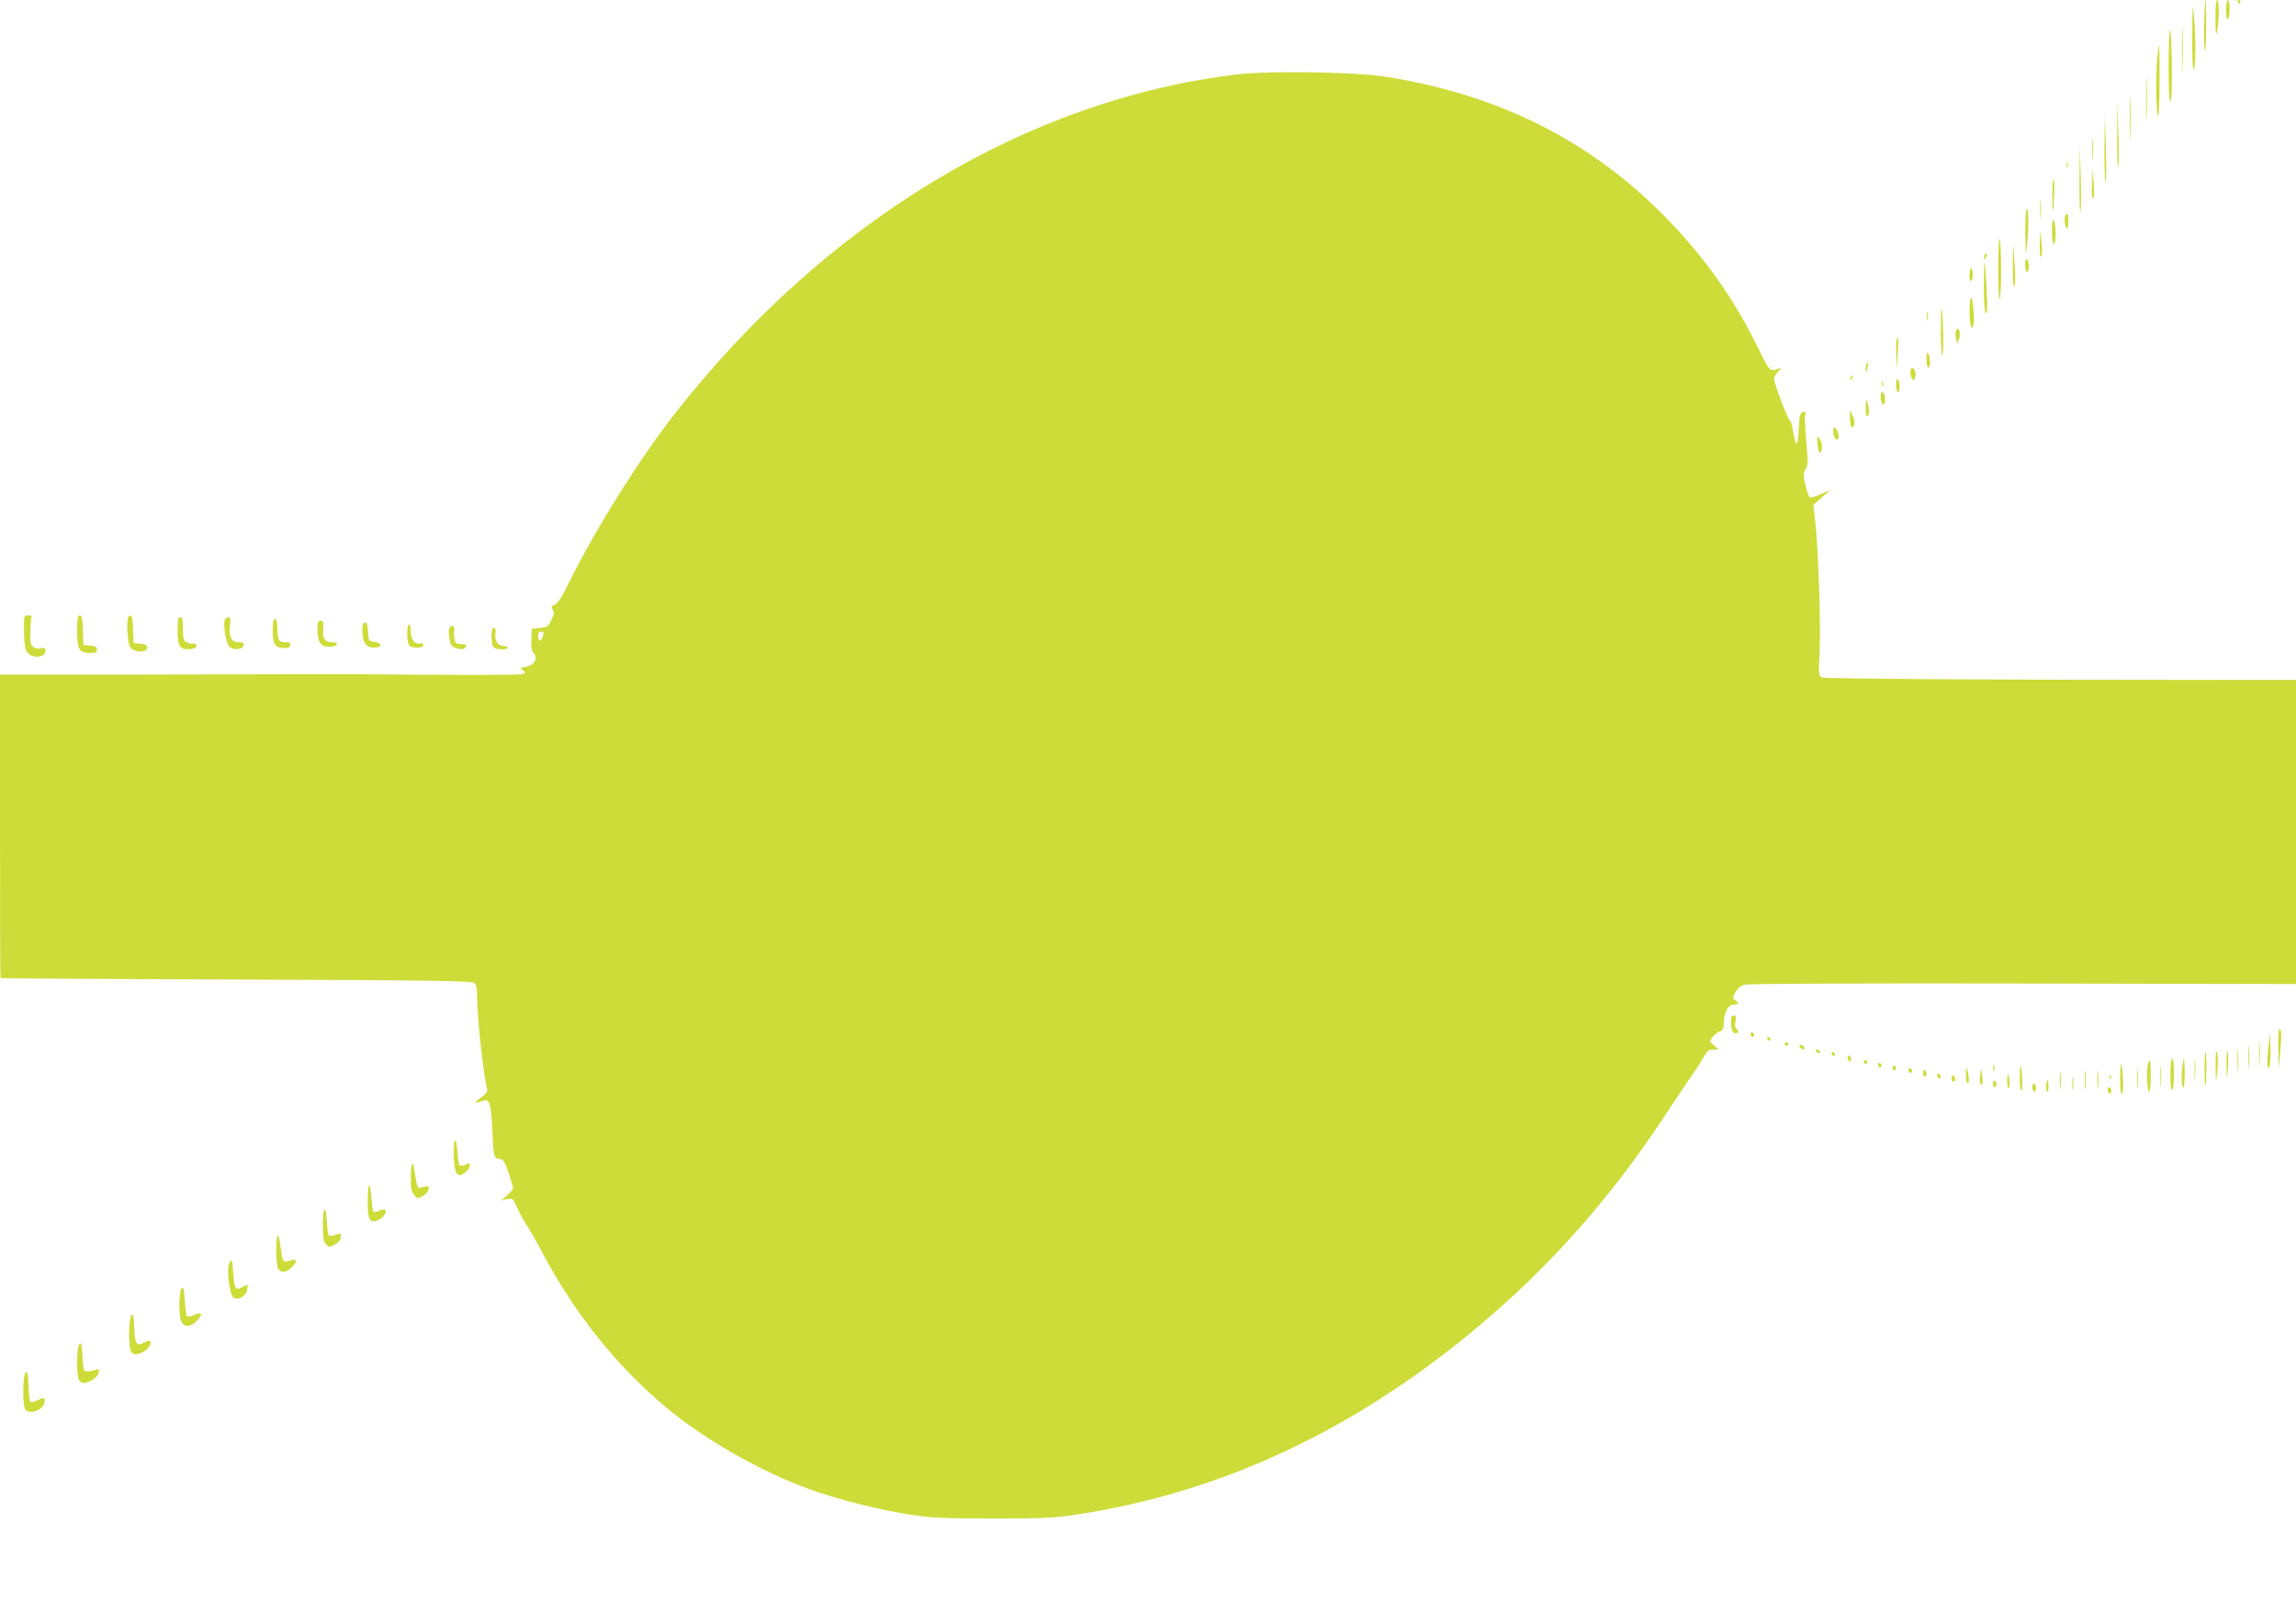 <?xml version="1.0" standalone="no"?>
<!DOCTYPE svg PUBLIC "-//W3C//DTD SVG 20010904//EN"
 "http://www.w3.org/TR/2001/REC-SVG-20010904/DTD/svg10.dtd">
<svg version="1.0" xmlns="http://www.w3.org/2000/svg"
 width="1280pt" height="905pt" viewBox="0 0 1280 905"
 preserveAspectRatio="xMidYMid meet">
<g transform="translate(0,905) scale(0.1,-0.1)"
fill="#cddc39" stroke="none">
<path d="M12222 8857 c-1 -130 1 -196 8 -192 11 7 12 164 1 300 -7 76 -8 59
-9 -108z"/>
<path d="M12288 8923 c-2 -71 0 -139 3 -153 4 -14 8 44 8 128 1 83 -1 152 -3
152 -2 0 -6 -57 -8 -127z"/>
<path d="M12351 8943 c1 -88 3 -100 10 -63 11 65 11 170 -1 170 -6 0 -10 -42
-9 -107z"/>
<path d="M12410 8994 c0 -34 4 -53 10 -49 6 3 10 28 10 56 0 27 -4 49 -10 49
-5 0 -10 -25 -10 -56z"/>
<path d="M12475 9040 c3 -5 8 -10 11 -10 2 0 4 5 4 10 0 6 -5 10 -11 10 -5 0
-7 -4 -4 -10z"/>
<path d="M12164 8775 c0 -115 2 -161 3 -102 2 59 2 154 0 210 -1 56 -3 8 -3
-108z"/>
<path d="M12098 8884 c-5 -4 -8 -97 -8 -208 0 -136 3 -197 10 -190 7 7 9 83 8
208 -2 109 -6 194 -10 190z"/>
<path d="M12026 8723 c-8 -105 -6 -294 4 -318 5 -12 9 62 9 188 1 114 -1 207
-3 207 -1 0 -6 -34 -10 -77z"/>
<path d="M11964 8500 c0 -113 2 -159 3 -102 2 56 2 148 0 205 -1 56 -3 10 -3
-103z"/>
<path d="M6895 8635 c-1173 -141 -2298 -821 -3140 -1900 -190 -243 -430 -626
-573 -913 -47 -97 -72 -136 -89 -143 -20 -7 -22 -11 -12 -27 10 -15 8 -27 -7
-58 -17 -35 -24 -40 -64 -44 l-45 -5 -3 -59 c-2 -42 1 -63 13 -76 26 -28 5
-67 -41 -76 -34 -6 -36 -8 -19 -20 17 -13 17 -14 -1 -21 -10 -5 -248 -6 -529
-4 -280 3 -584 4 -675 3 -91 0 -513 -1 -937 -2 l-773 0 0 -845 c0 -465 1 -846
3 -847 1 -2 592 -5 1313 -8 1091 -4 1314 -7 1327 -19 13 -10 17 -31 17 -86 0
-106 37 -444 56 -507 3 -12 -8 -27 -38 -49 -28 -20 -35 -29 -20 -25 12 3 31 9
42 12 30 8 39 -28 45 -170 5 -141 9 -156 40 -156 19 0 27 -12 49 -74 14 -41
26 -80 26 -88 0 -7 -14 -25 -32 -40 l-33 -28 32 6 c31 6 33 5 57 -50 14 -30
38 -75 54 -98 16 -24 55 -92 87 -153 179 -337 410 -626 685 -857 210 -177 532
-361 800 -458 153 -56 384 -114 561 -142 127 -19 182 -22 459 -22 250 -1 341
3 439 17 885 127 1697 526 2438 1198 319 290 607 626 860 1009 75 113 153 230
175 260 21 30 47 72 58 92 17 31 26 38 51 38 l30 0 -26 23 c-24 21 -25 23 -9
45 9 13 27 27 40 32 19 8 24 17 24 45 0 58 24 105 54 105 30 0 33 8 9 25 -15
11 -15 15 3 46 13 22 31 36 53 41 18 5 716 8 1552 6 l1519 -3 0 848 0 847
-437 0 c-1208 0 -2190 6 -2207 14 -18 9 -18 18 -12 140 8 142 -8 598 -25 736
l-10 85 48 43 48 42 -55 -25 c-30 -13 -58 -21 -63 -16 -4 4 -15 36 -23 70 -12
55 -12 64 2 86 14 21 14 39 4 154 -7 72 -10 137 -7 145 8 20 -3 28 -20 15 -8
-7 -13 -35 -14 -73 -1 -33 -4 -72 -8 -86 -7 -22 -9 -18 -19 28 -7 29 -12 58
-12 64 0 6 -6 19 -14 27 -15 18 -86 206 -86 229 0 9 10 27 23 40 20 23 21 25
2 17 -49 -18 -48 -18 -117 122 -131 266 -292 495 -503 712 -420 432 -927 689
-1560 792 -171 28 -655 36 -840 14z m-3865 -3114 c0 -17 -12 -41 -21 -41 -5 0
-9 11 -9 25 0 16 6 25 15 25 8 0 15 -4 15 -9z"/>
<path d="M11874 8390 c0 -113 2 -159 3 -102 2 56 2 148 0 205 -1 56 -3 10 -3
-103z"/>
<path d="M11803 8295 c-1 -110 2 -189 5 -175 4 14 5 104 1 200 l-5 175 -1
-200z"/>
<path d="M11732 8210 c0 -107 3 -186 7 -175 4 11 4 99 1 195 l-6 175 -2 -195z"/>
<path d="M11664 8220 c0 -58 1 -81 3 -52 2 28 2 76 0 105 -2 28 -3 5 -3 -53z"/>
<path d="M11593 8040 c-1 -107 2 -184 5 -170 4 14 5 102 2 195 l-6 170 -1
-195z"/>
<path d="M11522 8130 c0 -14 2 -19 5 -12 2 6 2 18 0 25 -3 6 -5 1 -5 -13z"/>
<path d="M11662 8015 c-1 -60 2 -83 8 -69 5 12 5 53 1 90 l-8 69 -1 -90z"/>
<path d="M11442 7948 c1 -107 6 -95 10 30 2 39 0 72 -4 72 -5 0 -7 -46 -6
-102z"/>
<path d="M11374 7885 c0 -49 1 -71 3 -48 2 23 2 64 0 90 -2 26 -3 8 -3 -42z"/>
<path d="M11298 7884 c-5 -4 -7 -66 -7 -138 2 -129 2 -130 10 -56 10 84 8 206
-3 194z"/>
<path d="M11517 7853 c-10 -10 -8 -56 3 -73 7 -11 10 -2 10 33 0 48 -1 52 -13
40z"/>
<path d="M11440 7763 c0 -42 4 -73 10 -73 13 0 13 110 0 130 -7 10 -10 -7 -10
-57z"/>
<path d="M11372 7685 c-1 -53 2 -75 8 -64 5 9 6 42 1 80 l-8 64 -1 -80z"/>
<path d="M11140 7550 c0 -93 4 -170 8 -170 4 0 8 76 8 170 -1 93 -4 170 -8
170 -5 0 -8 -76 -8 -170z"/>
<path d="M11221 7571 c0 -81 2 -122 9 -115 6 6 6 52 1 124 l-8 115 -2 -124z"/>
<path d="M11063 7625 c-3 -9 -3 -18 -1 -21 3 -3 8 4 11 16 6 23 -1 27 -10 5z"/>
<path d="M11290 7576 c0 -19 5 -38 10 -41 6 -4 10 8 10 29 0 19 -4 38 -10 41
-6 4 -10 -8 -10 -29z"/>
<path d="M11060 7452 c0 -92 4 -143 11 -148 8 -5 9 34 4 137 -4 79 -9 146 -11
148 -2 2 -4 -59 -4 -137z"/>
<path d="M10988 7554 c-5 -4 -8 -23 -8 -43 0 -25 3 -32 11 -24 6 6 9 25 7 43
-2 17 -6 28 -10 24z"/>
<path d="M10980 7318 c0 -74 12 -119 22 -81 7 29 -3 153 -13 153 -5 0 -9 -33
-9 -72z"/>
<path d="M10820 7202 c0 -76 4 -132 9 -132 9 0 3 249 -5 259 -2 2 -4 -55 -4
-127z"/>
<path d="M10743 7285 c0 -22 2 -30 4 -17 2 12 2 30 0 40 -3 9 -5 -1 -4 -23z"/>
<path d="M10905 7207 c-4 -9 -4 -29 0 -45 l7 -27 10 27 c11 33 -5 77 -17 45z"/>
<path d="M10574 7157 c-3 -8 -4 -47 -2 -88 l3 -74 5 88 c5 87 4 99 -6 74z"/>
<path d="M10740 7048 c0 -27 5 -48 10 -48 13 0 13 60 0 80 -7 11 -10 2 -10
-32z"/>
<path d="M10404 7016 c-3 -8 -4 -23 -2 -33 3 -11 6 -6 9 15 6 34 2 42 -7 18z"/>
<path d="M10650 6978 c0 -12 4 -30 10 -38 8 -12 10 -12 15 2 9 23 3 50 -12 56
-8 2 -13 -5 -13 -20z"/>
<path d="M10316 6943 c-6 -14 -5 -15 5 -6 7 7 10 15 7 18 -3 3 -9 -2 -12 -12z"/>
<path d="M10570 6906 c0 -19 5 -38 10 -41 6 -4 10 8 10 29 0 19 -4 38 -10 41
-6 4 -10 -8 -10 -29z"/>
<path d="M10492 6910 c0 -14 2 -19 5 -12 2 6 2 18 0 25 -3 6 -5 1 -5 -13z"/>
<path d="M10487 6858 c-7 -20 4 -69 14 -62 11 7 11 45 0 62 -7 11 -9 11 -14 0z"/>
<path d="M10401 6783 c-1 -29 3 -53 9 -53 12 0 12 44 0 80 -6 20 -8 14 -9 -27z"/>
<path d="M10313 6720 c1 -30 6 -54 12 -53 15 3 18 33 7 57 -6 11 -13 28 -16
36 -3 8 -4 -10 -3 -40z"/>
<path d="M10220 6652 c0 -27 10 -52 21 -52 15 0 10 47 -6 60 -12 10 -15 9 -15
-8z"/>
<path d="M10132 6575 c2 -27 8 -49 13 -48 17 4 17 52 0 75 -15 22 -16 21 -13
-27z"/>
<path d="M137 5613 c-3 -5 -4 -47 -3 -95 2 -69 7 -92 21 -108 24 -27 80 -27
95 -1 12 23 -1 35 -28 27 -10 -4 -26 0 -36 7 -16 12 -19 26 -17 87 1 40 4 77
7 82 3 4 -4 8 -15 8 -11 0 -22 -3 -24 -7z"/>
<path d="M430 5532 c0 -102 12 -122 73 -122 30 0 37 4 37 19 0 16 -8 20 -37
23 l-38 3 -3 83 c-2 64 -6 82 -17 82 -12 0 -15 -18 -15 -88z"/>
<path d="M717 5613 c-14 -14 -7 -148 9 -171 21 -30 94 -32 94 -3 0 16 -8 20
-37 23 l-38 3 -3 78 c-3 71 -8 87 -25 70z"/>
<path d="M990 5536 c0 -89 13 -109 69 -104 24 2 36 8 36 18 0 9 -7 14 -17 12
-10 -2 -27 2 -38 8 -17 9 -20 21 -20 75 0 51 -3 65 -15 65 -12 0 -15 -15 -15
-74z"/>
<path d="M1253 5594 c-10 -26 7 -127 24 -147 22 -23 76 -20 81 6 3 13 -3 17
-27 17 -40 0 -55 28 -49 91 4 37 2 49 -9 49 -7 0 -16 -7 -20 -16z"/>
<path d="M1520 5537 c0 -75 13 -96 60 -99 26 -2 35 1 38 15 3 13 -3 17 -28 17
-36 0 -43 13 -44 82 -1 31 -5 48 -13 48 -9 0 -13 -19 -13 -63z"/>
<path d="M1770 5543 c0 -72 17 -98 64 -98 23 0 41 5 44 13 2 8 -7 12 -26 12
-41 0 -55 21 -50 75 3 38 0 45 -14 45 -15 0 -18 -9 -18 -47z"/>
<path d="M2020 5532 c0 -63 21 -92 66 -92 46 0 47 27 2 32 -32 3 -33 4 -36 56
-2 37 -7 52 -18 52 -10 0 -14 -13 -14 -48z"/>
<path d="M2270 5517 c0 -29 5 -58 12 -65 17 -17 78 -16 78 2 0 9 -7 12 -19 9
-28 -7 -51 23 -51 68 0 21 -4 39 -10 39 -5 0 -10 -24 -10 -53z"/>
<path d="M2505 5549 c-4 -6 -4 -31 0 -55 5 -36 12 -47 32 -55 32 -12 55 -9 61
9 2 8 -7 12 -27 12 -24 0 -32 5 -37 25 -3 14 -4 37 -2 50 5 26 -14 36 -27 14z"/>
<path d="M2740 5502 c0 -26 5 -53 12 -60 14 -14 78 -16 78 -2 0 6 -11 10 -25
10 -30 0 -49 31 -43 71 3 20 0 29 -9 29 -9 0 -13 -15 -13 -48z"/>
<path d="M9650 3356 c0 -44 9 -66 26 -66 17 0 19 16 3 26 -6 4 -8 20 -4 40 5
27 3 34 -10 34 -10 0 -15 -10 -15 -34z"/>
<path d="M12701 3210 l2 -115 10 103 c7 75 6 107 -2 115 -8 8 -11 -19 -10
-103z"/>
<path d="M9760 3286 c0 -9 5 -16 10 -16 6 0 10 4 10 9 0 6 -4 13 -10 16 -5 3
-10 -1 -10 -9z"/>
<path d="M12648 3231 c-11 -94 -10 -151 3 -129 5 10 8 57 7 105 l-3 88 -7 -64z"/>
<path d="M12594 3175 c0 -60 1 -84 3 -52 2 32 2 81 0 110 -2 29 -3 3 -3 -58z"/>
<path d="M9852 3261 c4 -13 18 -16 19 -4 0 4 -5 9 -11 12 -7 2 -11 -2 -8 -8z"/>
<path d="M12534 3155 c0 -60 1 -84 3 -52 2 32 2 81 0 110 -2 29 -3 3 -3 -58z"/>
<path d="M9950 3230 c0 -5 5 -10 10 -10 6 0 10 5 10 10 0 6 -4 10 -10 10 -5 0
-10 -4 -10 -10z"/>
<path d="M12474 3140 c0 -58 1 -81 3 -52 2 28 2 76 0 105 -2 28 -3 5 -3 -53z"/>
<path d="M10032 3218 c5 -15 28 -23 28 -10 0 5 -7 13 -16 16 -10 4 -14 1 -12
-6z"/>
<path d="M12413 3120 c0 -92 1 -97 6 -40 4 36 4 83 0 105 -4 25 -6 1 -6 -65z"/>
<path d="M12352 3110 c1 -105 1 -105 9 -35 4 38 4 85 -1 105 -6 26 -8 7 -8
-70z"/>
<path d="M10125 3190 c3 -5 11 -10 16 -10 6 0 7 5 4 10 -3 6 -11 10 -16 10 -6
0 -7 -4 -4 -10z"/>
<path d="M10210 3181 c0 -5 5 -13 10 -16 6 -3 10 -2 10 4 0 5 -4 13 -10 16 -5
3 -10 2 -10 -4z"/>
<path d="M12290 3095 c0 -54 2 -96 4 -94 8 7 9 179 2 186 -3 3 -6 -38 -6 -92z"/>
<path d="M12234 3085 c0 -55 1 -76 3 -47 2 29 2 74 0 100 -2 26 -3 2 -3 -53z"/>
<path d="M10300 3156 c0 -8 5 -18 10 -21 6 -3 10 1 10 9 0 8 -4 18 -10 21 -5
3 -10 -1 -10 -9z"/>
<path d="M12166 3098 c-4 -37 -5 -80 0 -95 8 -25 9 -24 12 20 2 26 2 68 0 95
-3 47 -3 47 -12 -20z"/>
<path d="M12100 3059 c0 -57 4 -88 10 -84 6 3 10 44 10 91 0 49 -4 84 -10 84
-6 0 -10 -37 -10 -91z"/>
<path d="M10390 3130 c0 -5 5 -10 10 -10 6 0 10 5 10 10 0 6 -4 10 -10 10 -5
0 -10 -4 -10 -10z"/>
<path d="M11976 3124 c-10 -26 -7 -152 4 -159 6 -4 10 27 10 84 0 91 -3 105
-14 75z"/>
<path d="M12044 3050 c0 -52 1 -74 3 -47 2 26 2 68 0 95 -2 26 -3 4 -3 -48z"/>
<path d="M10470 3116 c0 -9 5 -16 10 -16 6 0 10 4 10 9 0 6 -4 13 -10 16 -5 3
-10 -1 -10 -9z"/>
<path d="M11914 3040 c0 -52 1 -74 3 -47 2 26 2 68 0 95 -2 26 -3 4 -3 -48z"/>
<path d="M11112 3095 c0 -16 2 -22 5 -12 2 9 2 23 0 30 -3 6 -5 -1 -5 -18z"/>
<path d="M11820 3036 c0 -60 3 -85 11 -81 10 7 4 153 -7 164 -2 2 -4 -35 -4
-83z"/>
<path d="M10550 3101 c0 -6 5 -13 10 -16 6 -3 10 1 10 9 0 9 -4 16 -10 16 -5
0 -10 -4 -10 -9z"/>
<path d="M11260 3042 c0 -40 4 -72 10 -72 8 0 3 129 -6 139 -2 2 -4 -28 -4
-67z"/>
<path d="M11623 3030 c0 -47 2 -66 4 -42 2 23 2 61 0 85 -2 23 -4 4 -4 -43z"/>
<path d="M11693 3030 c0 -47 2 -66 4 -42 2 23 2 61 0 85 -2 23 -4 4 -4 -43z"/>
<path d="M10640 3086 c0 -9 5 -16 10 -16 6 0 10 4 10 9 0 6 -4 13 -10 16 -5 3
-10 -1 -10 -9z"/>
<path d="M10960 3057 c0 -26 5 -47 10 -47 6 0 8 16 4 43 -9 58 -14 59 -14 4z"/>
<path d="M11483 3025 c0 -44 2 -61 4 -37 2 23 2 59 0 80 -2 20 -4 1 -4 -43z"/>
<path d="M10720 3071 c0 -12 5 -21 10 -21 6 0 10 6 10 14 0 8 -4 18 -10 21 -5
3 -10 -3 -10 -14z"/>
<path d="M11039 3057 c-3 -20 -2 -42 2 -48 11 -18 15 3 9 46 l-6 40 -5 -38z"/>
<path d="M10800 3056 c0 -9 5 -16 10 -16 6 0 10 4 10 9 0 6 -4 13 -10 16 -5 3
-10 -1 -10 -9z"/>
<path d="M11553 3010 c0 -36 2 -50 4 -32 2 17 2 47 0 65 -2 17 -4 3 -4 -33z"/>
<path d="M10880 3041 c0 -12 5 -21 10 -21 6 0 10 6 10 14 0 8 -4 18 -10 21 -5
3 -10 -3 -10 -14z"/>
<path d="M11190 3019 c0 -22 4 -38 8 -35 8 5 4 76 -4 76 -2 0 -4 -18 -4 -41z"/>
<path d="M11761 3044 c0 -11 3 -14 6 -6 3 7 2 16 -1 19 -3 4 -6 -2 -5 -13z"/>
<path d="M11110 3011 c0 -12 5 -21 10 -21 6 0 10 6 10 14 0 8 -4 18 -10 21 -5
3 -10 -3 -10 -14z"/>
<path d="M11408 3006 c-3 -14 -1 -31 3 -38 6 -8 9 1 9 25 0 42 -6 48 -12 13z"/>
<path d="M11330 2991 c0 -11 5 -23 10 -26 6 -4 10 5 10 19 0 14 -4 26 -10 26
-5 0 -10 -9 -10 -19z"/>
<path d="M11750 2976 c0 -8 5 -18 10 -21 6 -3 10 3 10 14 0 12 -4 21 -10 21
-5 0 -10 -6 -10 -14z"/>
<path d="M2538 2694 c-15 -14 -9 -159 6 -180 14 -18 17 -18 43 -4 15 9 29 26
31 38 3 20 1 21 -22 10 -14 -6 -29 -8 -34 -4 -4 4 -9 39 -12 78 -3 38 -8 66
-12 62z"/>
<path d="M2298 2564 c-5 -4 -8 -40 -8 -80 0 -54 4 -77 18 -94 16 -20 21 -21
43 -10 27 15 39 29 39 49 0 8 -7 11 -17 8 -10 -2 -25 -6 -33 -8 -11 -3 -17 13
-25 69 -5 41 -13 70 -17 66z"/>
<path d="M2058 2444 c-5 -4 -8 -47 -8 -94 0 -103 11 -120 60 -100 28 12 49 45
36 57 -3 4 -18 1 -32 -6 -15 -6 -29 -9 -33 -6 -3 4 -8 40 -11 82 -3 41 -8 71
-12 67z"/>
<path d="M1800 2221 c0 -68 4 -93 16 -105 18 -19 19 -19 47 -5 26 14 37 28 37
51 0 14 -4 15 -30 5 -16 -6 -33 -8 -37 -4 -4 5 -9 39 -11 78 -6 100 -22 85
-22 -20z"/>
<path d="M1548 2164 c-12 -11 -9 -163 2 -185 15 -26 46 -24 75 6 32 31 33 50
3 41 -51 -16 -52 -15 -63 67 -5 44 -13 75 -17 71z"/>
<path d="M1281 2016 c-21 -25 -3 -184 22 -200 26 -16 71 12 75 47 l3 28 -30
-15 c-39 -21 -44 -12 -51 83 -4 65 -7 72 -19 57z"/>
<path d="M1013 1869 c-16 -16 -18 -146 -3 -183 13 -34 52 -35 85 -1 41 40 31
56 -20 33 -14 -6 -28 -8 -33 -4 -4 4 -9 43 -12 87 -4 64 -7 78 -17 68z"/>
<path d="M733 1719 c-16 -16 -18 -172 -3 -200 13 -23 31 -24 70 -4 27 14 48
50 37 61 -3 3 -19 -1 -35 -10 -42 -22 -50 -7 -54 88 -2 62 -5 75 -15 65z"/>
<path d="M443 1559 c-16 -16 -18 -172 -3 -200 14 -24 36 -24 78 1 35 22 48 69
15 55 -10 -5 -29 -8 -43 -9 -24 -1 -25 1 -30 82 -4 67 -7 81 -17 71z"/>
<path d="M143 1399 c-17 -17 -18 -190 -1 -207 26 -26 95 -3 104 35 9 33 1 37
-36 18 -18 -9 -36 -13 -41 -8 -4 4 -9 45 -11 91 -2 67 -5 81 -15 71z"/>
</g>
</svg>
